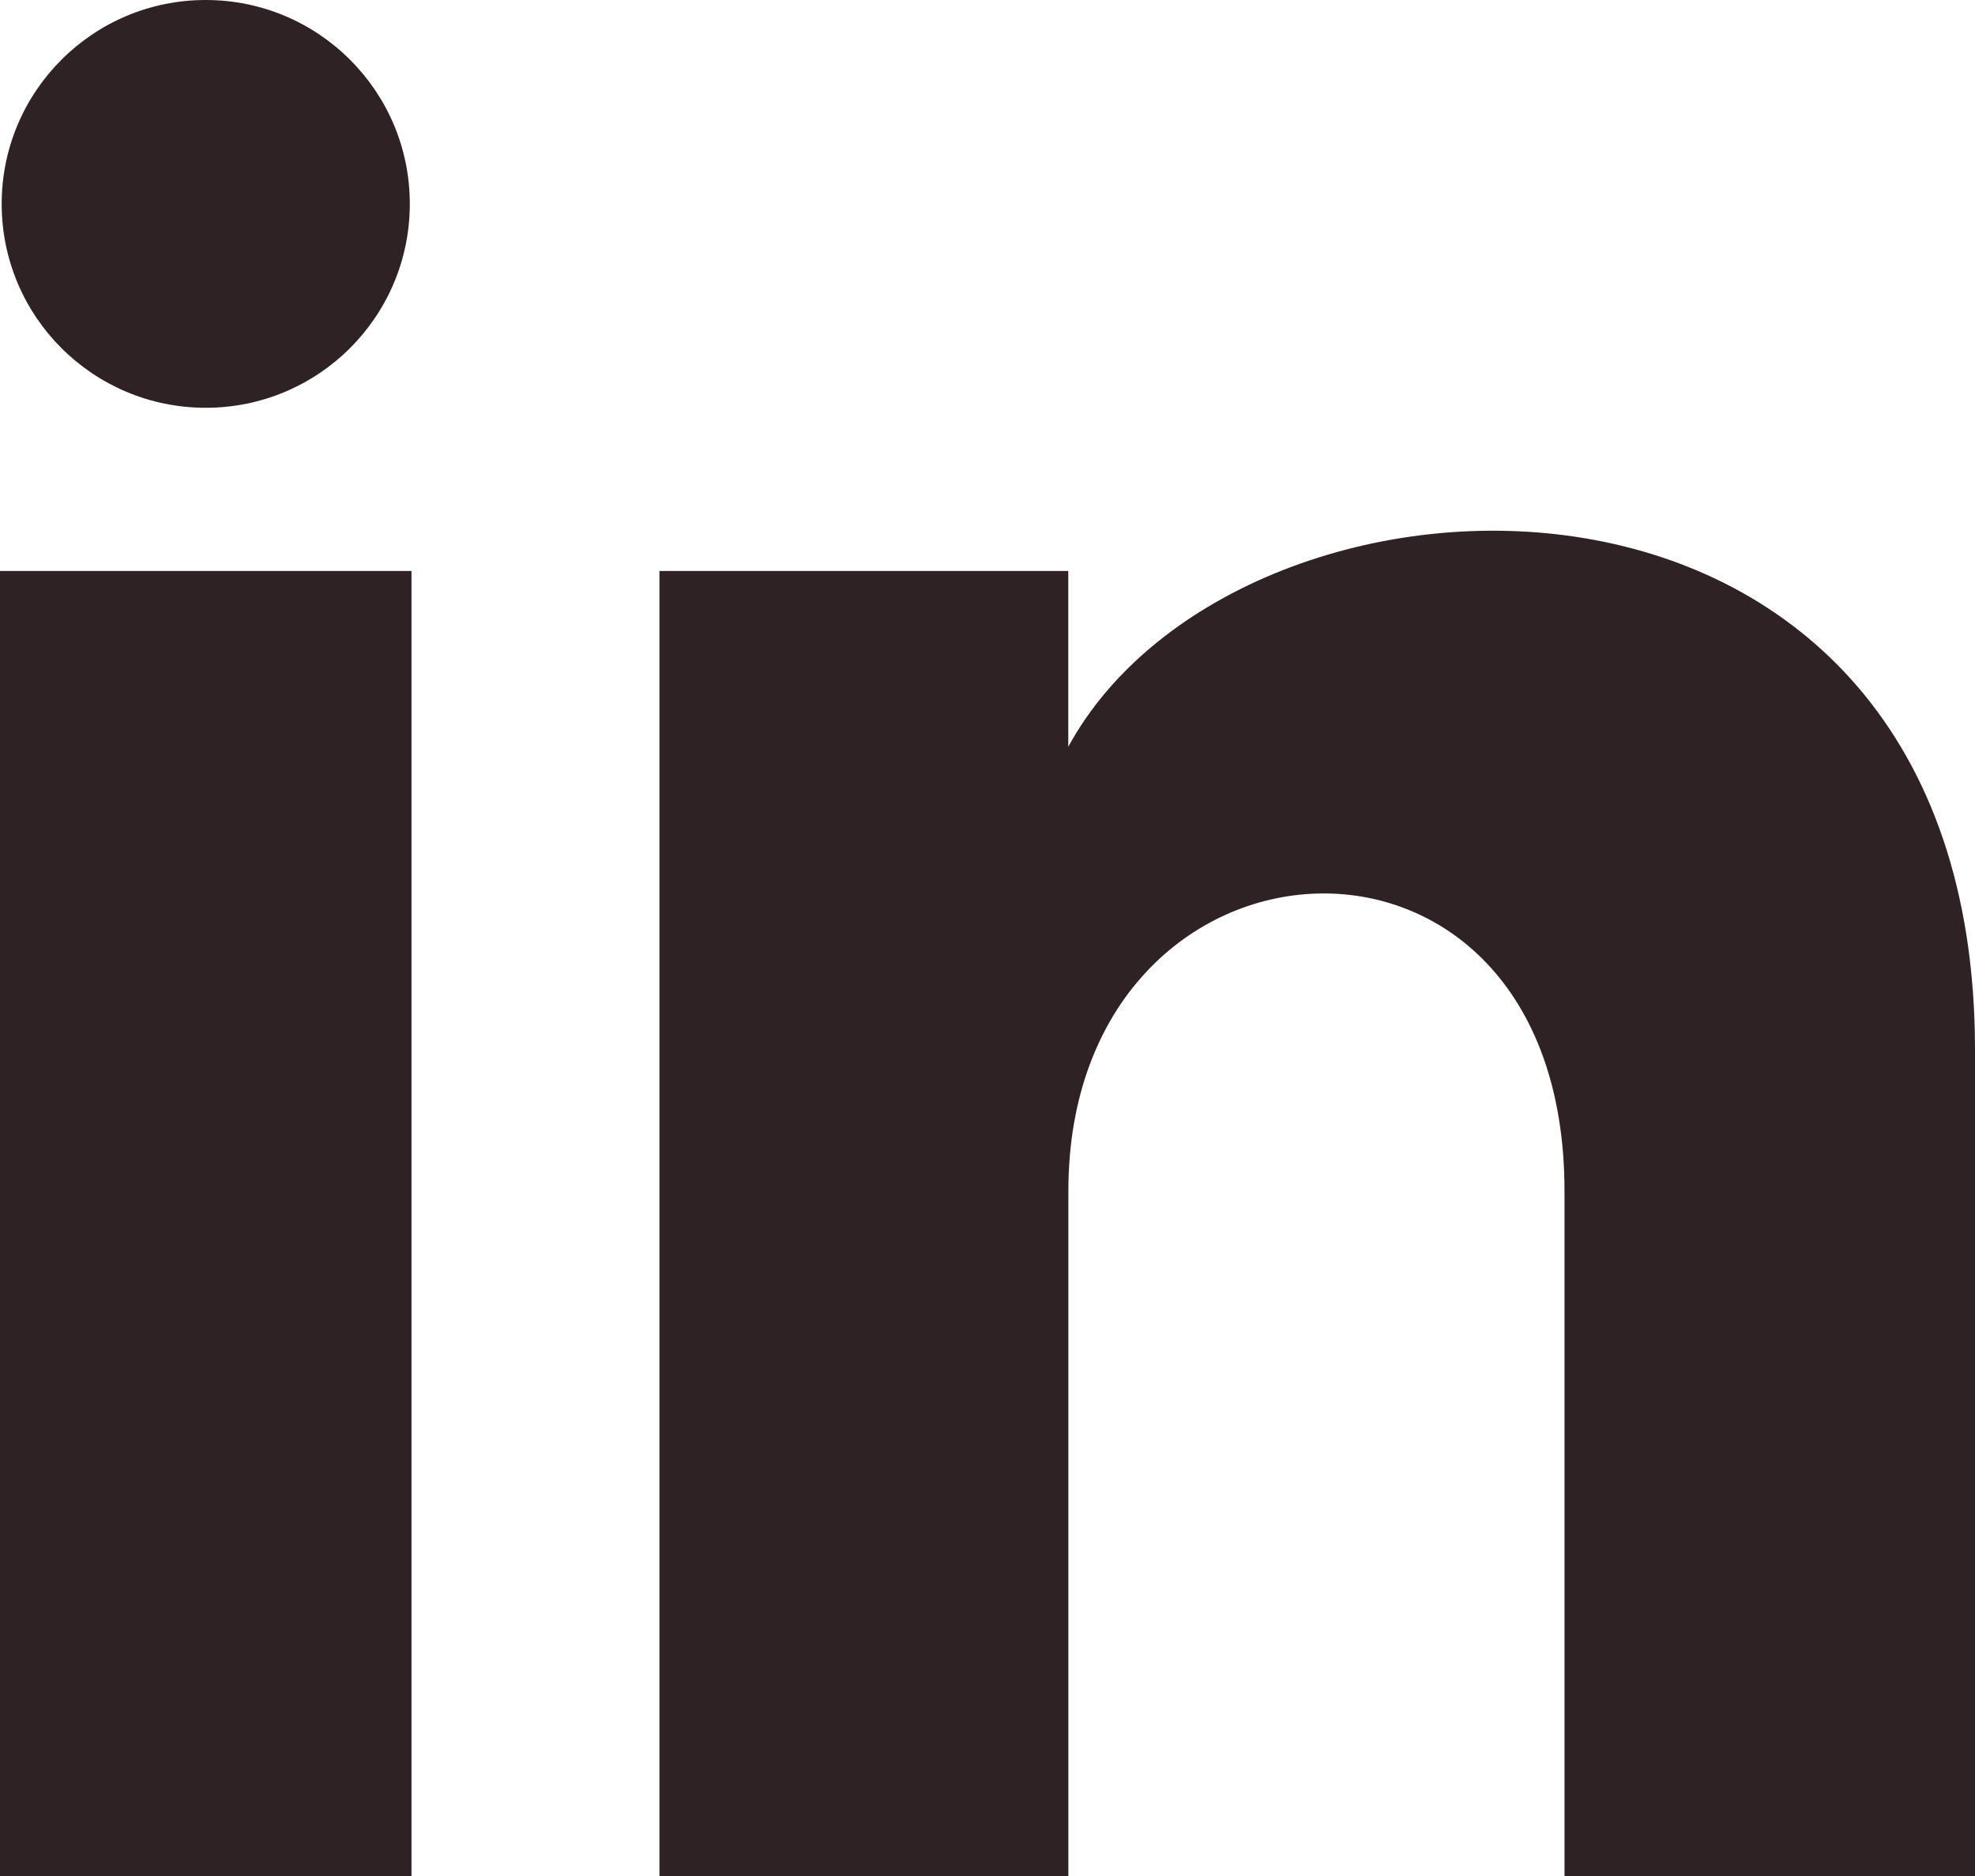 <svg width="20" height="19" viewBox="0 0 20 19" fill="none" xmlns="http://www.w3.org/2000/svg">
<g clip-path="url(#clip0_295_328)">
<path d="M4.15 2.065C4.15 3.206 3.225 4.13 2.083 4.13C0.942 4.13 0.017 3.206 0.017 2.065C0.017 0.925 0.942 0 2.083 0C3.225 0 4.15 0.925 4.15 2.065ZM4.167 5.783H0V19H4.167V5.783ZM10.818 5.783H6.678V19H10.819V12.062C10.819 8.204 15.843 7.888 15.843 12.062V19H20V10.631C20 4.121 12.565 4.358 10.818 7.563V5.783Z" fill="#2F2224"/>
</g>
<defs>
<clipPath id="clip0_295_328">
<rect width="20" height="19" fill="white"/>
</clipPath>
</defs>
</svg>
